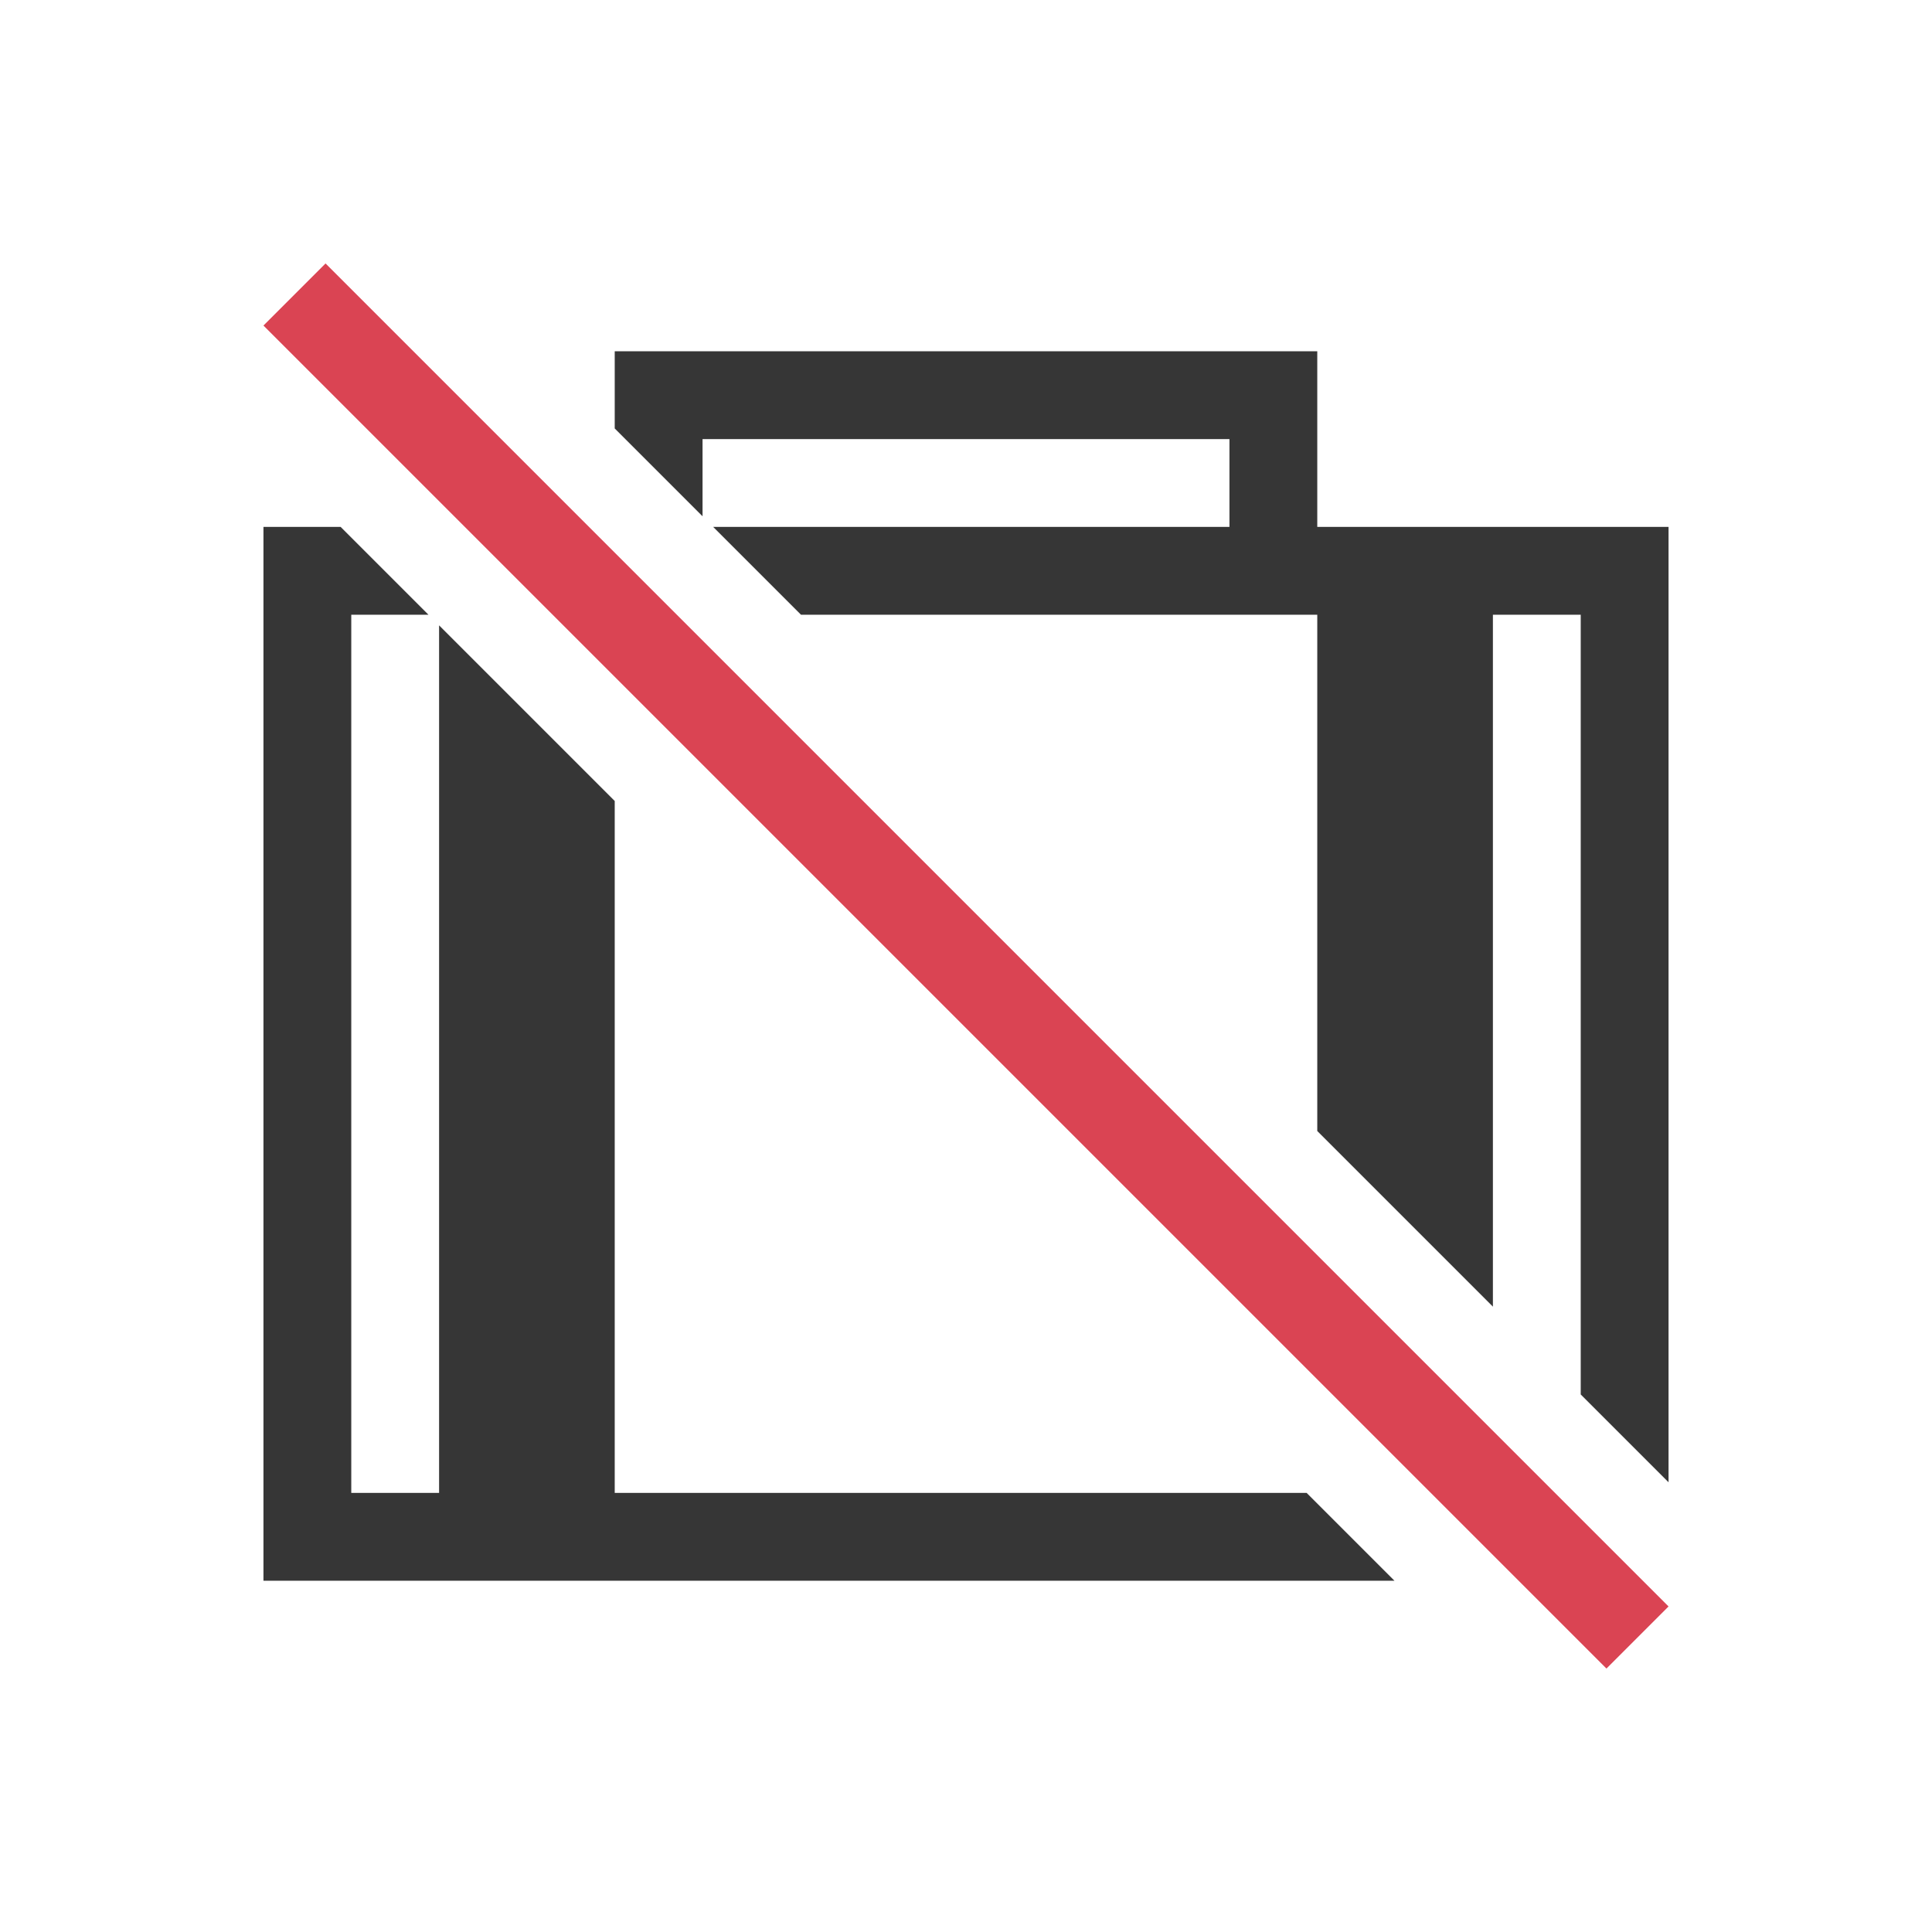 <svg version="1.1" viewBox="0 0 22 22" xmlns="http://www.w3.org/2000/svg"><style type="text/css" id="current-color-scheme">.ColorScheme-NegativeText { color: #da4453; }.ColorScheme-Text { color: #363636; }</style>
    <path d="m7 4v0.879l1 1v-0.879h6v1h-5.879l1 1h5.879v5.879l2 2v-7.879h1v8.879l1 1v-10.879h-4v-2h-8zm-4 2v12h12.879l-1-1h-7.879v-7.879l-2-2v9.879h-1v-10h0.879l-1-1h-0.879z" fill="currentColor" class="ColorScheme-Text"/>
    <path d="M 3.707,3 3,3.707 18.293,19 19,18.293 Z" fill="currentColor" class="ColorScheme-NegativeText"/>
</svg>
